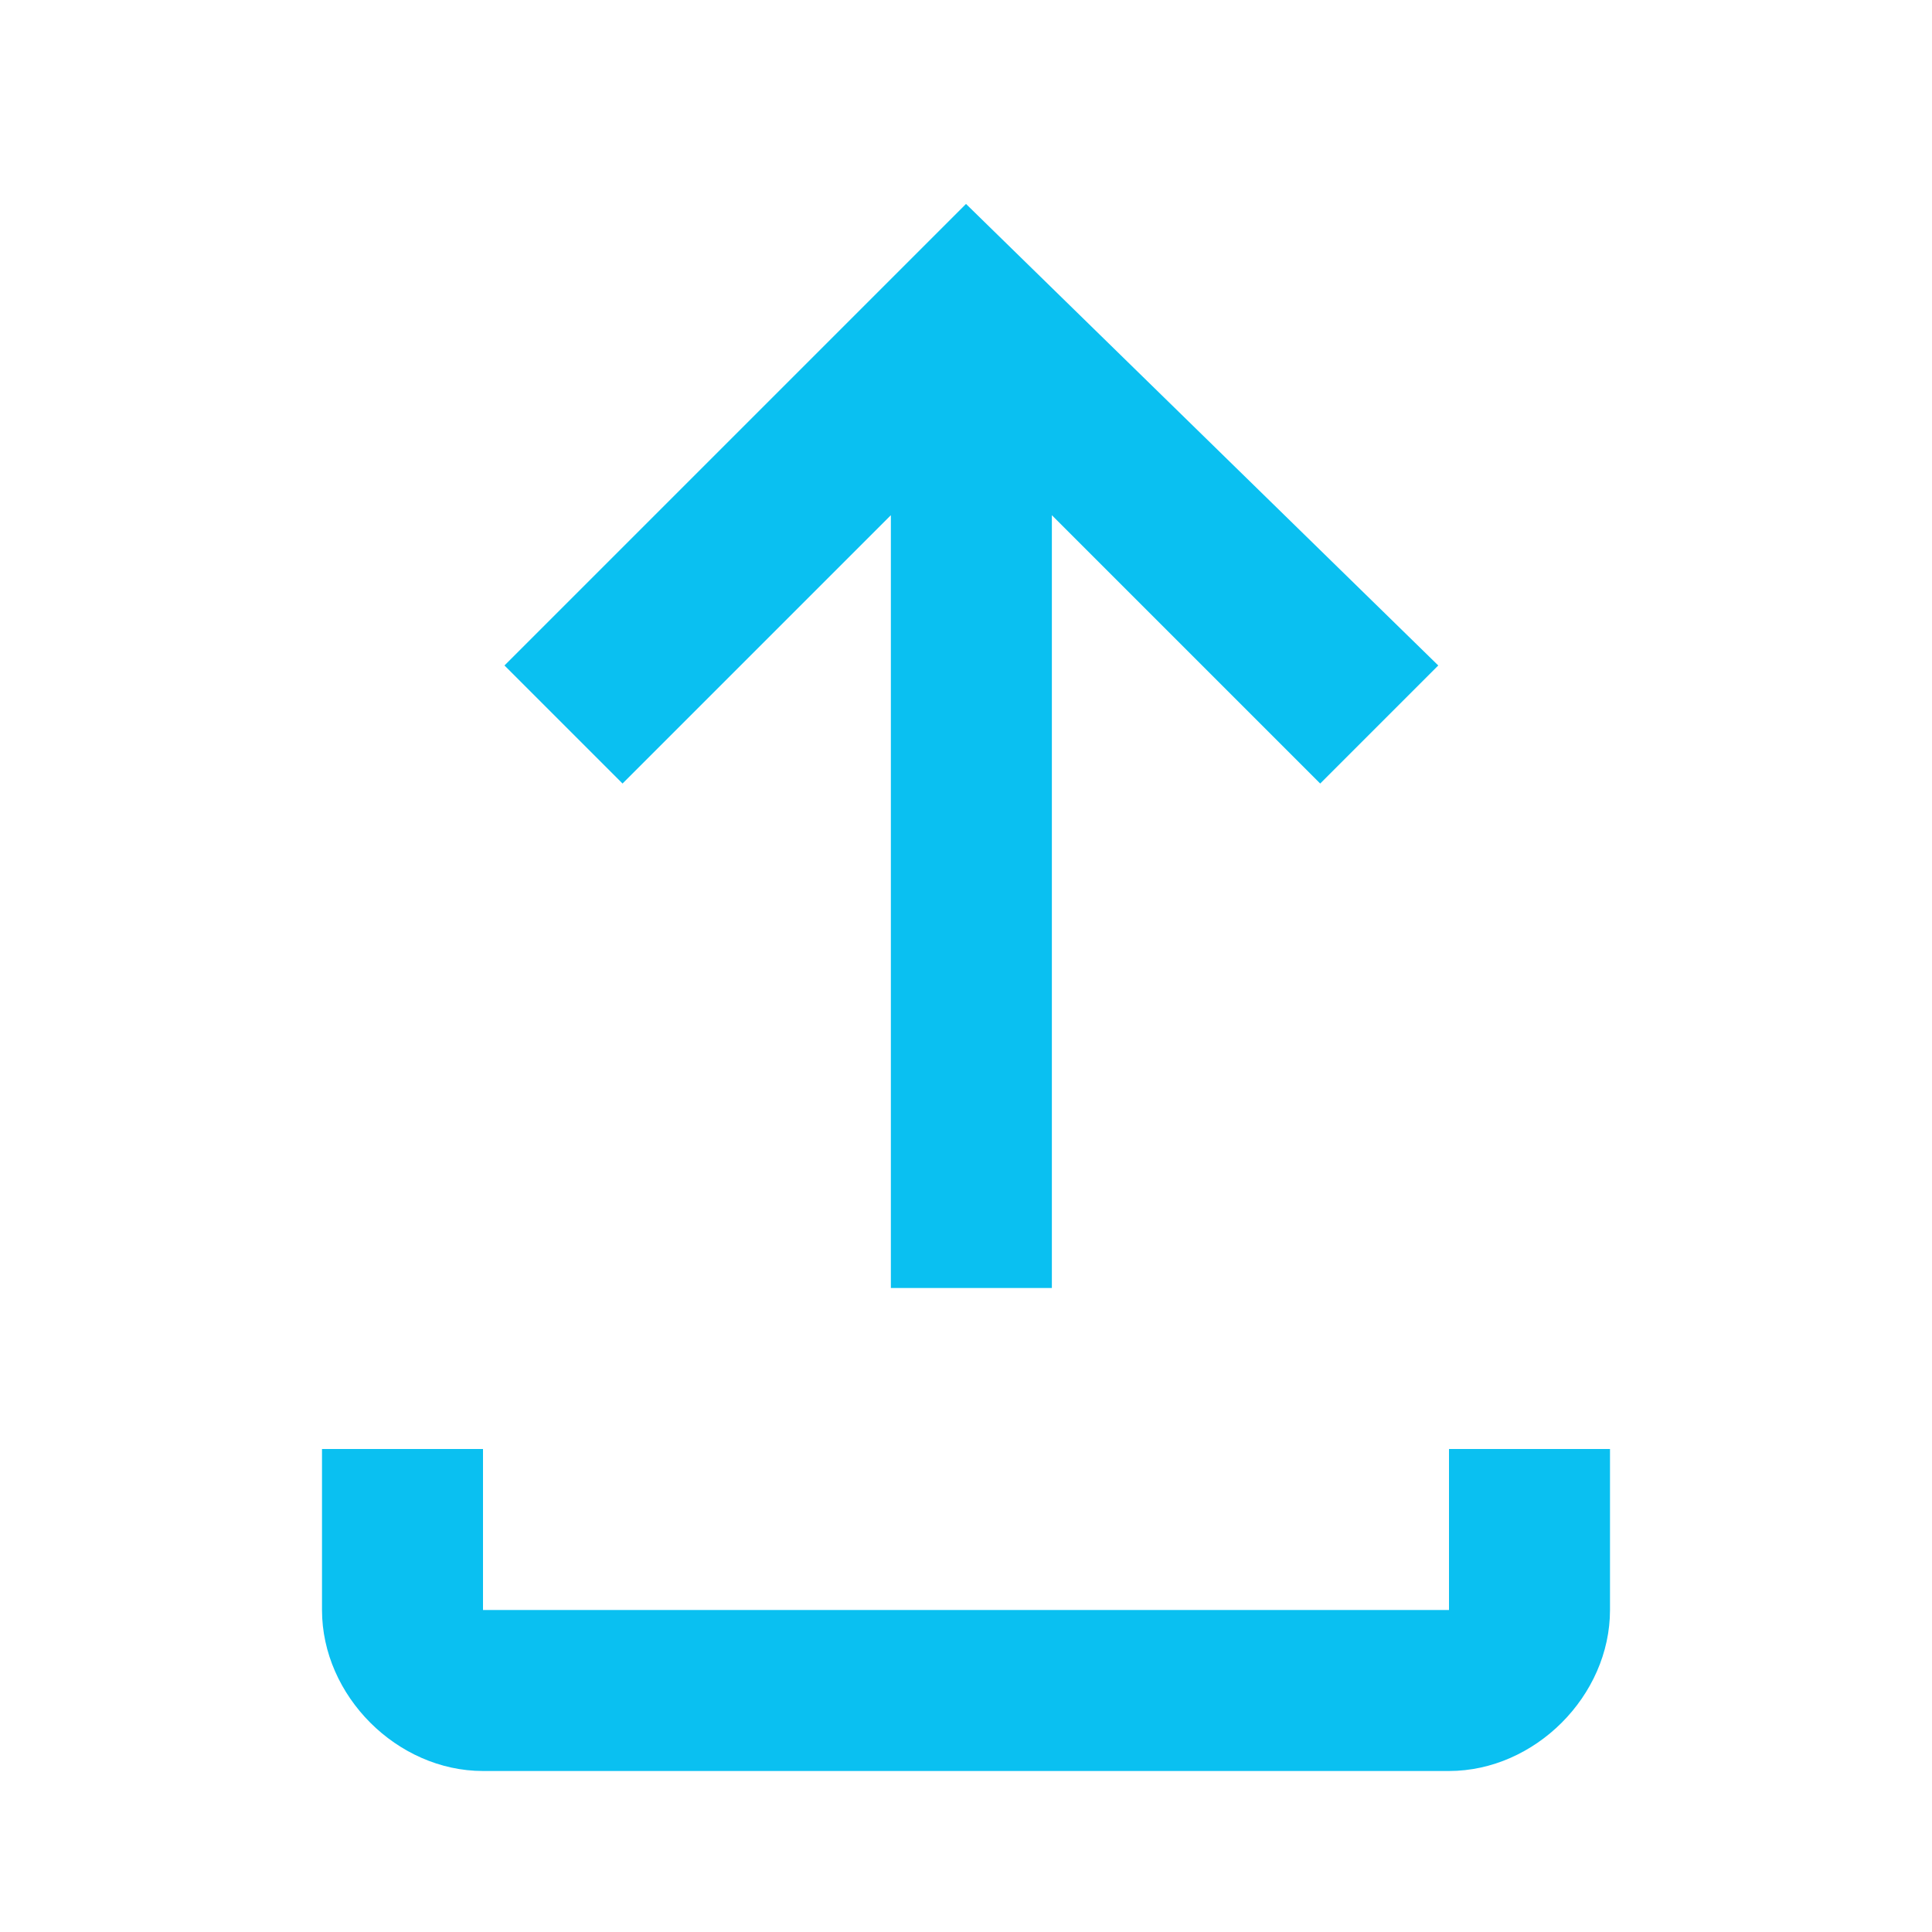 <?xml version="1.0" encoding="utf-8"?>
<!-- Generator: Adobe Illustrator 23.0.1, SVG Export Plug-In . SVG Version: 6.00 Build 0)  -->
<svg version="1.1" id="Layer_1" xmlns="http://www.w3.org/2000/svg" xmlns:xlink="http://www.w3.org/1999/xlink" x="0px" y="0px"
	 width="18px" height="18px" viewBox="0 0 18 18" style="enable-background:new 0 0 18 18;" xml:space="preserve">
<style type="text/css">
	.st0{fill:#0AC0F1;}
</style>
<g>
	<path class="st0" d="M8.3,4.8V12h1.5V4.8l2.5,2.5l1.1-1.1L9,1.9L4.7,6.2l1.1,1.1L8.3,4.8L8.3,4.8z M13.5,13.5V15h-9v-1.5H3V15
		c0,0.8,0.7,1.5,1.5,1.5h9c0.8,0,1.5-0.7,1.5-1.5v-1.5H13.5z"/>
</g>
</svg>
